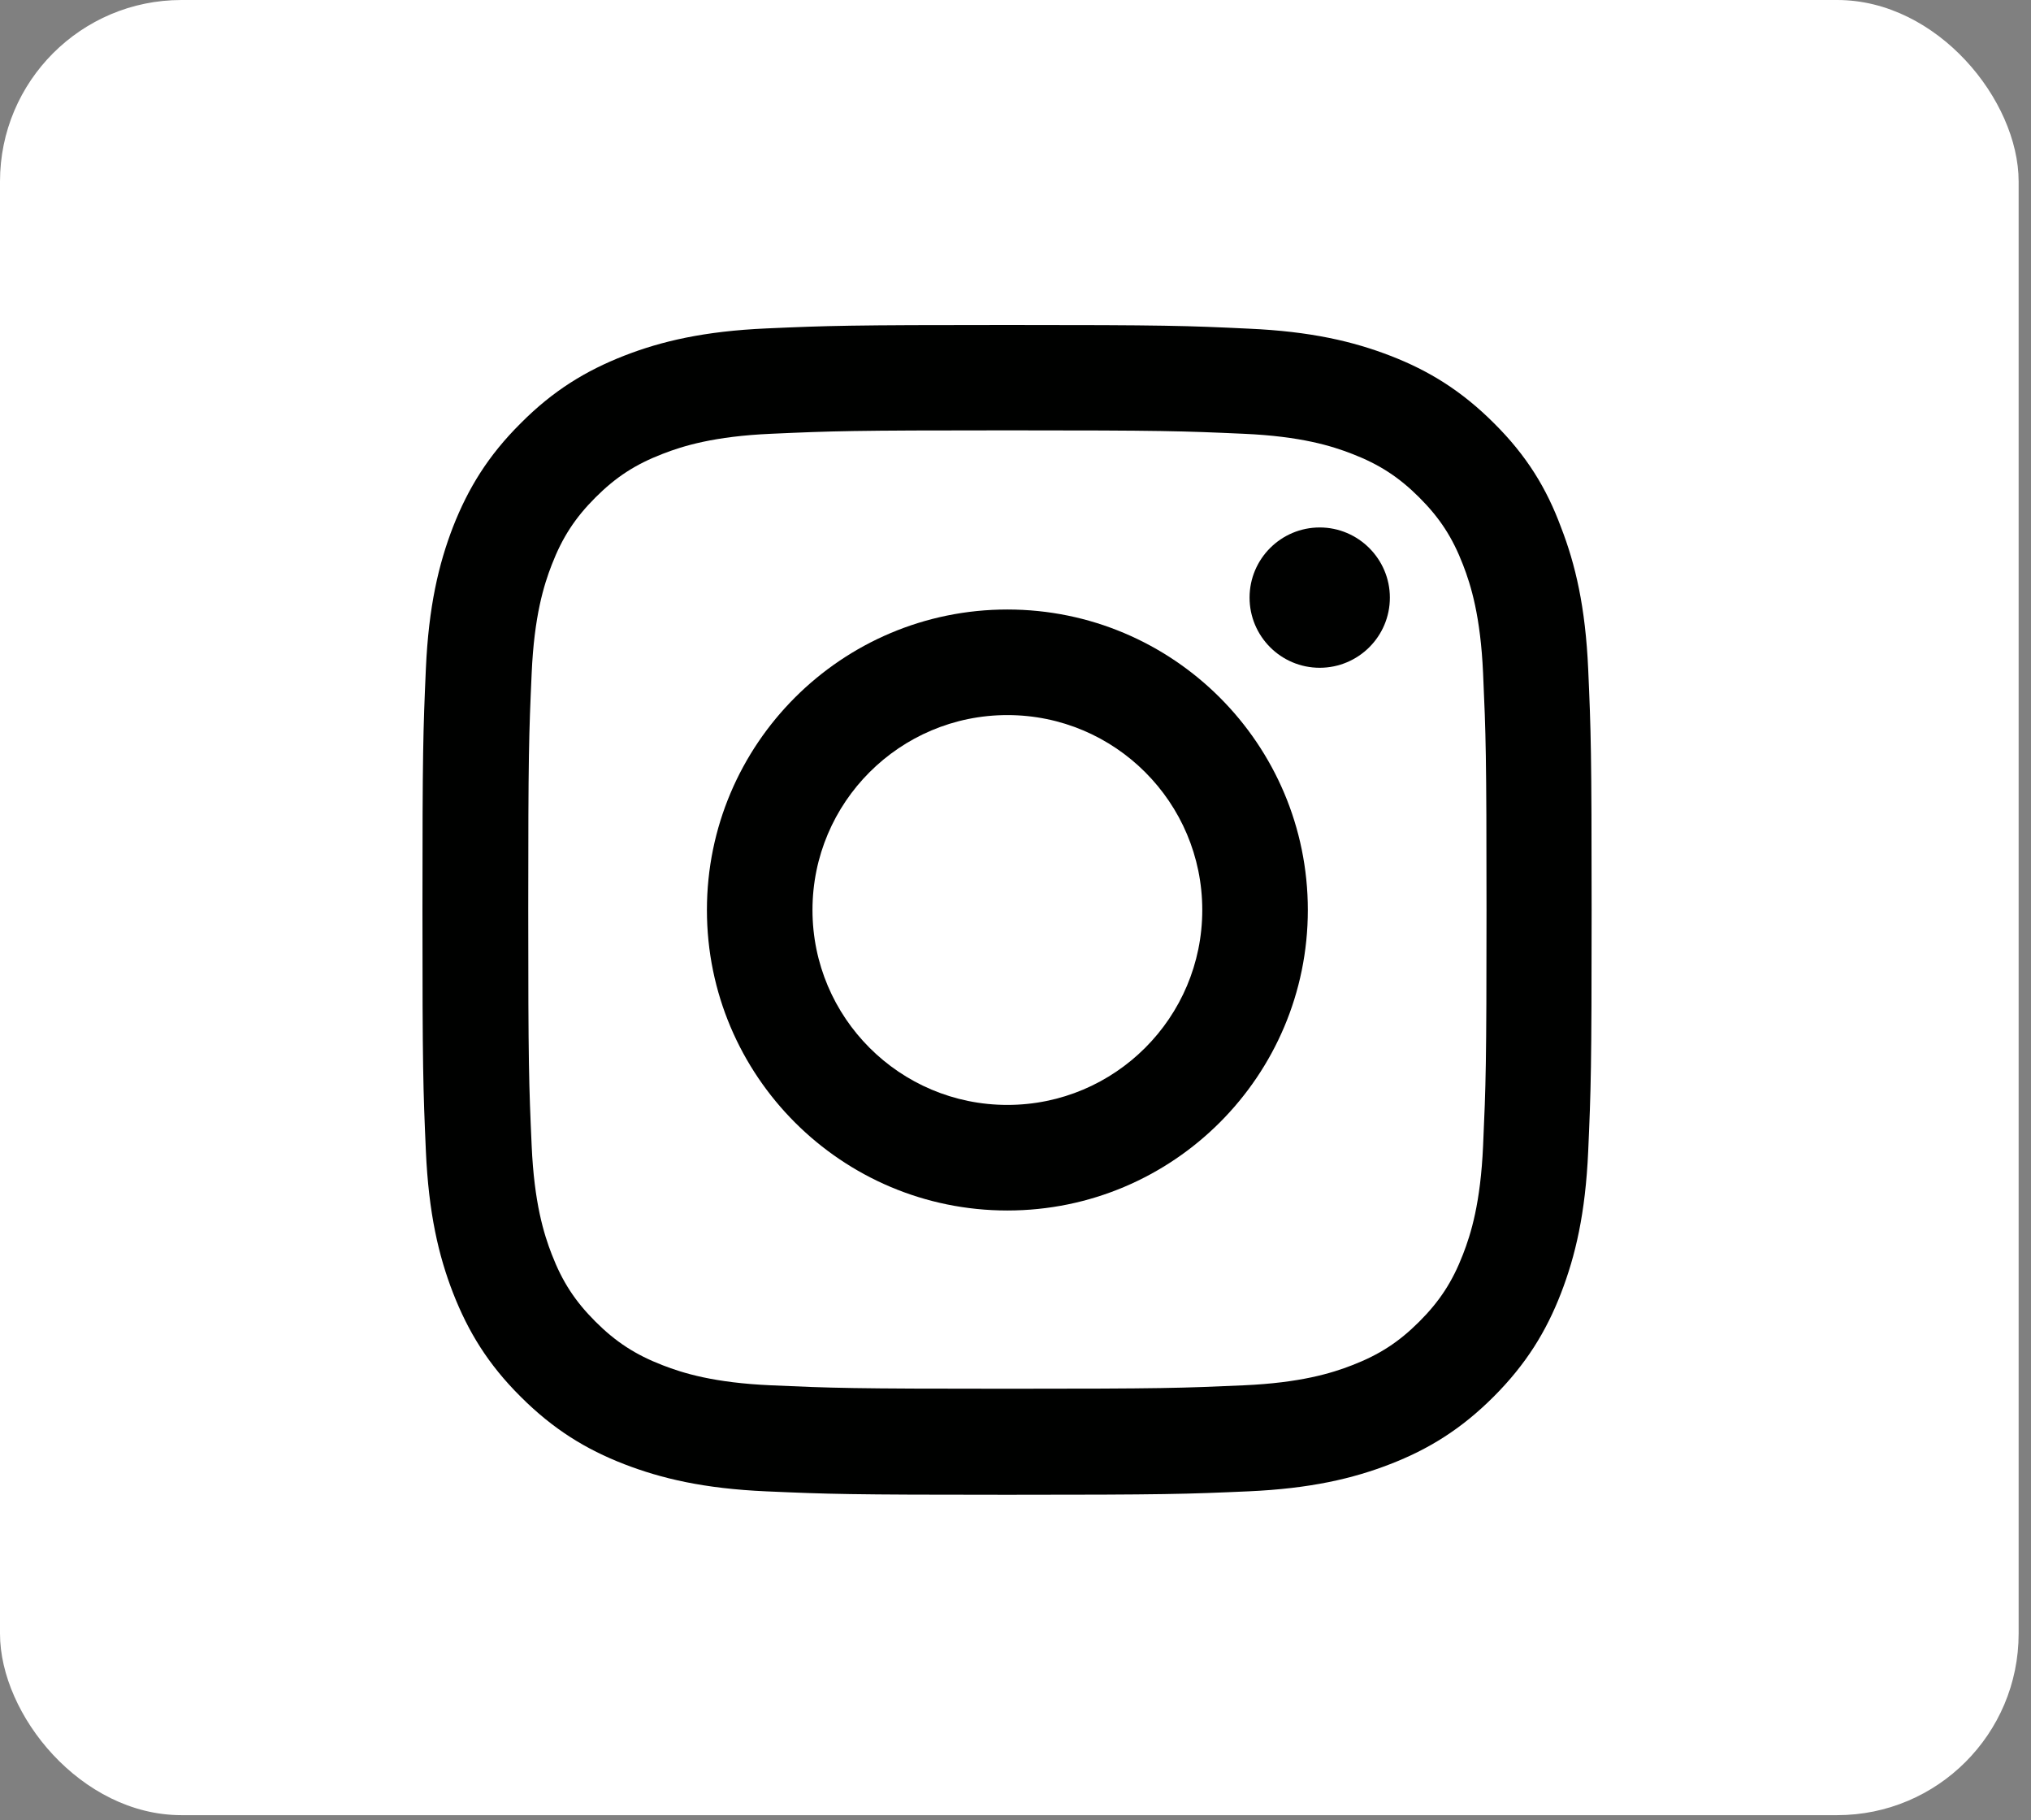 <svg width="125" height="112" viewBox="0 0 125 112" fill="none" xmlns="http://www.w3.org/2000/svg">
<rect x="0" y="0" width="125" height="112" fill="#808080" stroke="none"/>
<rect width="124.239" height="111.702" rx="11.168" fill="white"/>
<g clip-path="url(#clip0_2326_2552)">
<path d="M62 26.483C71.619 26.483 72.758 26.525 76.541 26.694C80.056 26.848 81.955 27.439 83.22 27.931C84.894 28.578 86.103 29.366 87.355 30.617C88.62 31.883 89.394 33.078 90.041 34.752C90.533 36.017 91.123 37.93 91.278 41.431C91.447 45.228 91.489 46.367 91.489 55.972C91.489 65.591 91.447 66.73 91.278 70.513C91.123 74.028 90.533 75.927 90.041 77.192C89.394 78.866 88.606 80.075 87.355 81.327C86.089 82.592 84.894 83.366 83.22 84.013C81.955 84.505 80.042 85.095 76.541 85.25C72.744 85.419 71.605 85.461 62 85.461C52.381 85.461 51.242 85.419 47.459 85.25C43.944 85.095 42.045 84.505 40.78 84.013C39.106 83.366 37.897 82.578 36.645 81.327C35.38 80.061 34.606 78.866 33.959 77.192C33.467 75.927 32.877 74.014 32.722 70.513C32.553 66.716 32.511 65.577 32.511 55.972C32.511 46.353 32.553 45.214 32.722 41.431C32.877 37.916 33.467 36.017 33.959 34.752C34.606 33.078 35.394 31.869 36.645 30.617C37.911 29.352 39.106 28.578 40.78 27.931C42.045 27.439 43.958 26.848 47.459 26.694C51.242 26.525 52.381 26.483 62 26.483ZM62 20C52.227 20 51.003 20.042 47.164 20.211C43.339 20.38 40.709 20.998 38.431 21.884C36.055 22.812 34.044 24.036 32.047 26.047C30.036 28.044 28.812 30.055 27.884 32.417C26.998 34.709 26.38 37.325 26.211 41.15C26.042 45.003 26 46.227 26 56C26 65.773 26.042 66.997 26.211 70.836C26.38 74.661 26.998 77.291 27.884 79.569C28.812 81.945 30.036 83.956 32.047 85.953C34.044 87.95 36.055 89.188 38.417 90.102C40.709 90.987 43.325 91.606 47.15 91.775C50.989 91.944 52.212 91.986 61.986 91.986C71.759 91.986 72.983 91.944 76.822 91.775C80.647 91.606 83.277 90.987 85.555 90.102C87.917 89.188 89.928 87.95 91.925 85.953C93.922 83.956 95.159 81.945 96.073 79.583C96.959 77.291 97.578 74.675 97.747 70.85C97.916 67.011 97.958 65.787 97.958 56.014C97.958 46.241 97.916 45.017 97.747 41.178C97.578 37.353 96.959 34.723 96.073 32.445C95.188 30.055 93.964 28.044 91.953 26.047C89.956 24.05 87.945 22.812 85.583 21.898C83.291 21.012 80.675 20.394 76.85 20.225C72.997 20.042 71.773 20 62 20Z" fill="#000100"/>
<path d="M62 37.508C51.791 37.508 43.508 45.791 43.508 56C43.508 66.209 51.791 74.492 62 74.492C72.209 74.492 80.492 66.209 80.492 56C80.492 45.791 72.209 37.508 62 37.508ZM62 67.995C55.377 67.995 50.005 62.623 50.005 56C50.005 49.377 55.377 44.005 62 44.005C68.623 44.005 73.995 49.377 73.995 56C73.995 62.623 68.623 67.995 62 67.995Z" fill="#000100"/>
<path d="M85.541 36.777C85.541 39.167 83.6 41.094 81.223 41.094C78.833 41.094 76.906 39.153 76.906 36.777C76.906 34.386 78.847 32.459 81.223 32.459C83.6 32.459 85.541 34.4 85.541 36.777Z" fill="#000100"/>
</g>
<defs>
<clipPath id="clip0_2326_2552">
<rect width="72" height="72" fill="white" transform="translate(26 20)"/>
</clipPath>
</defs>
</svg>
